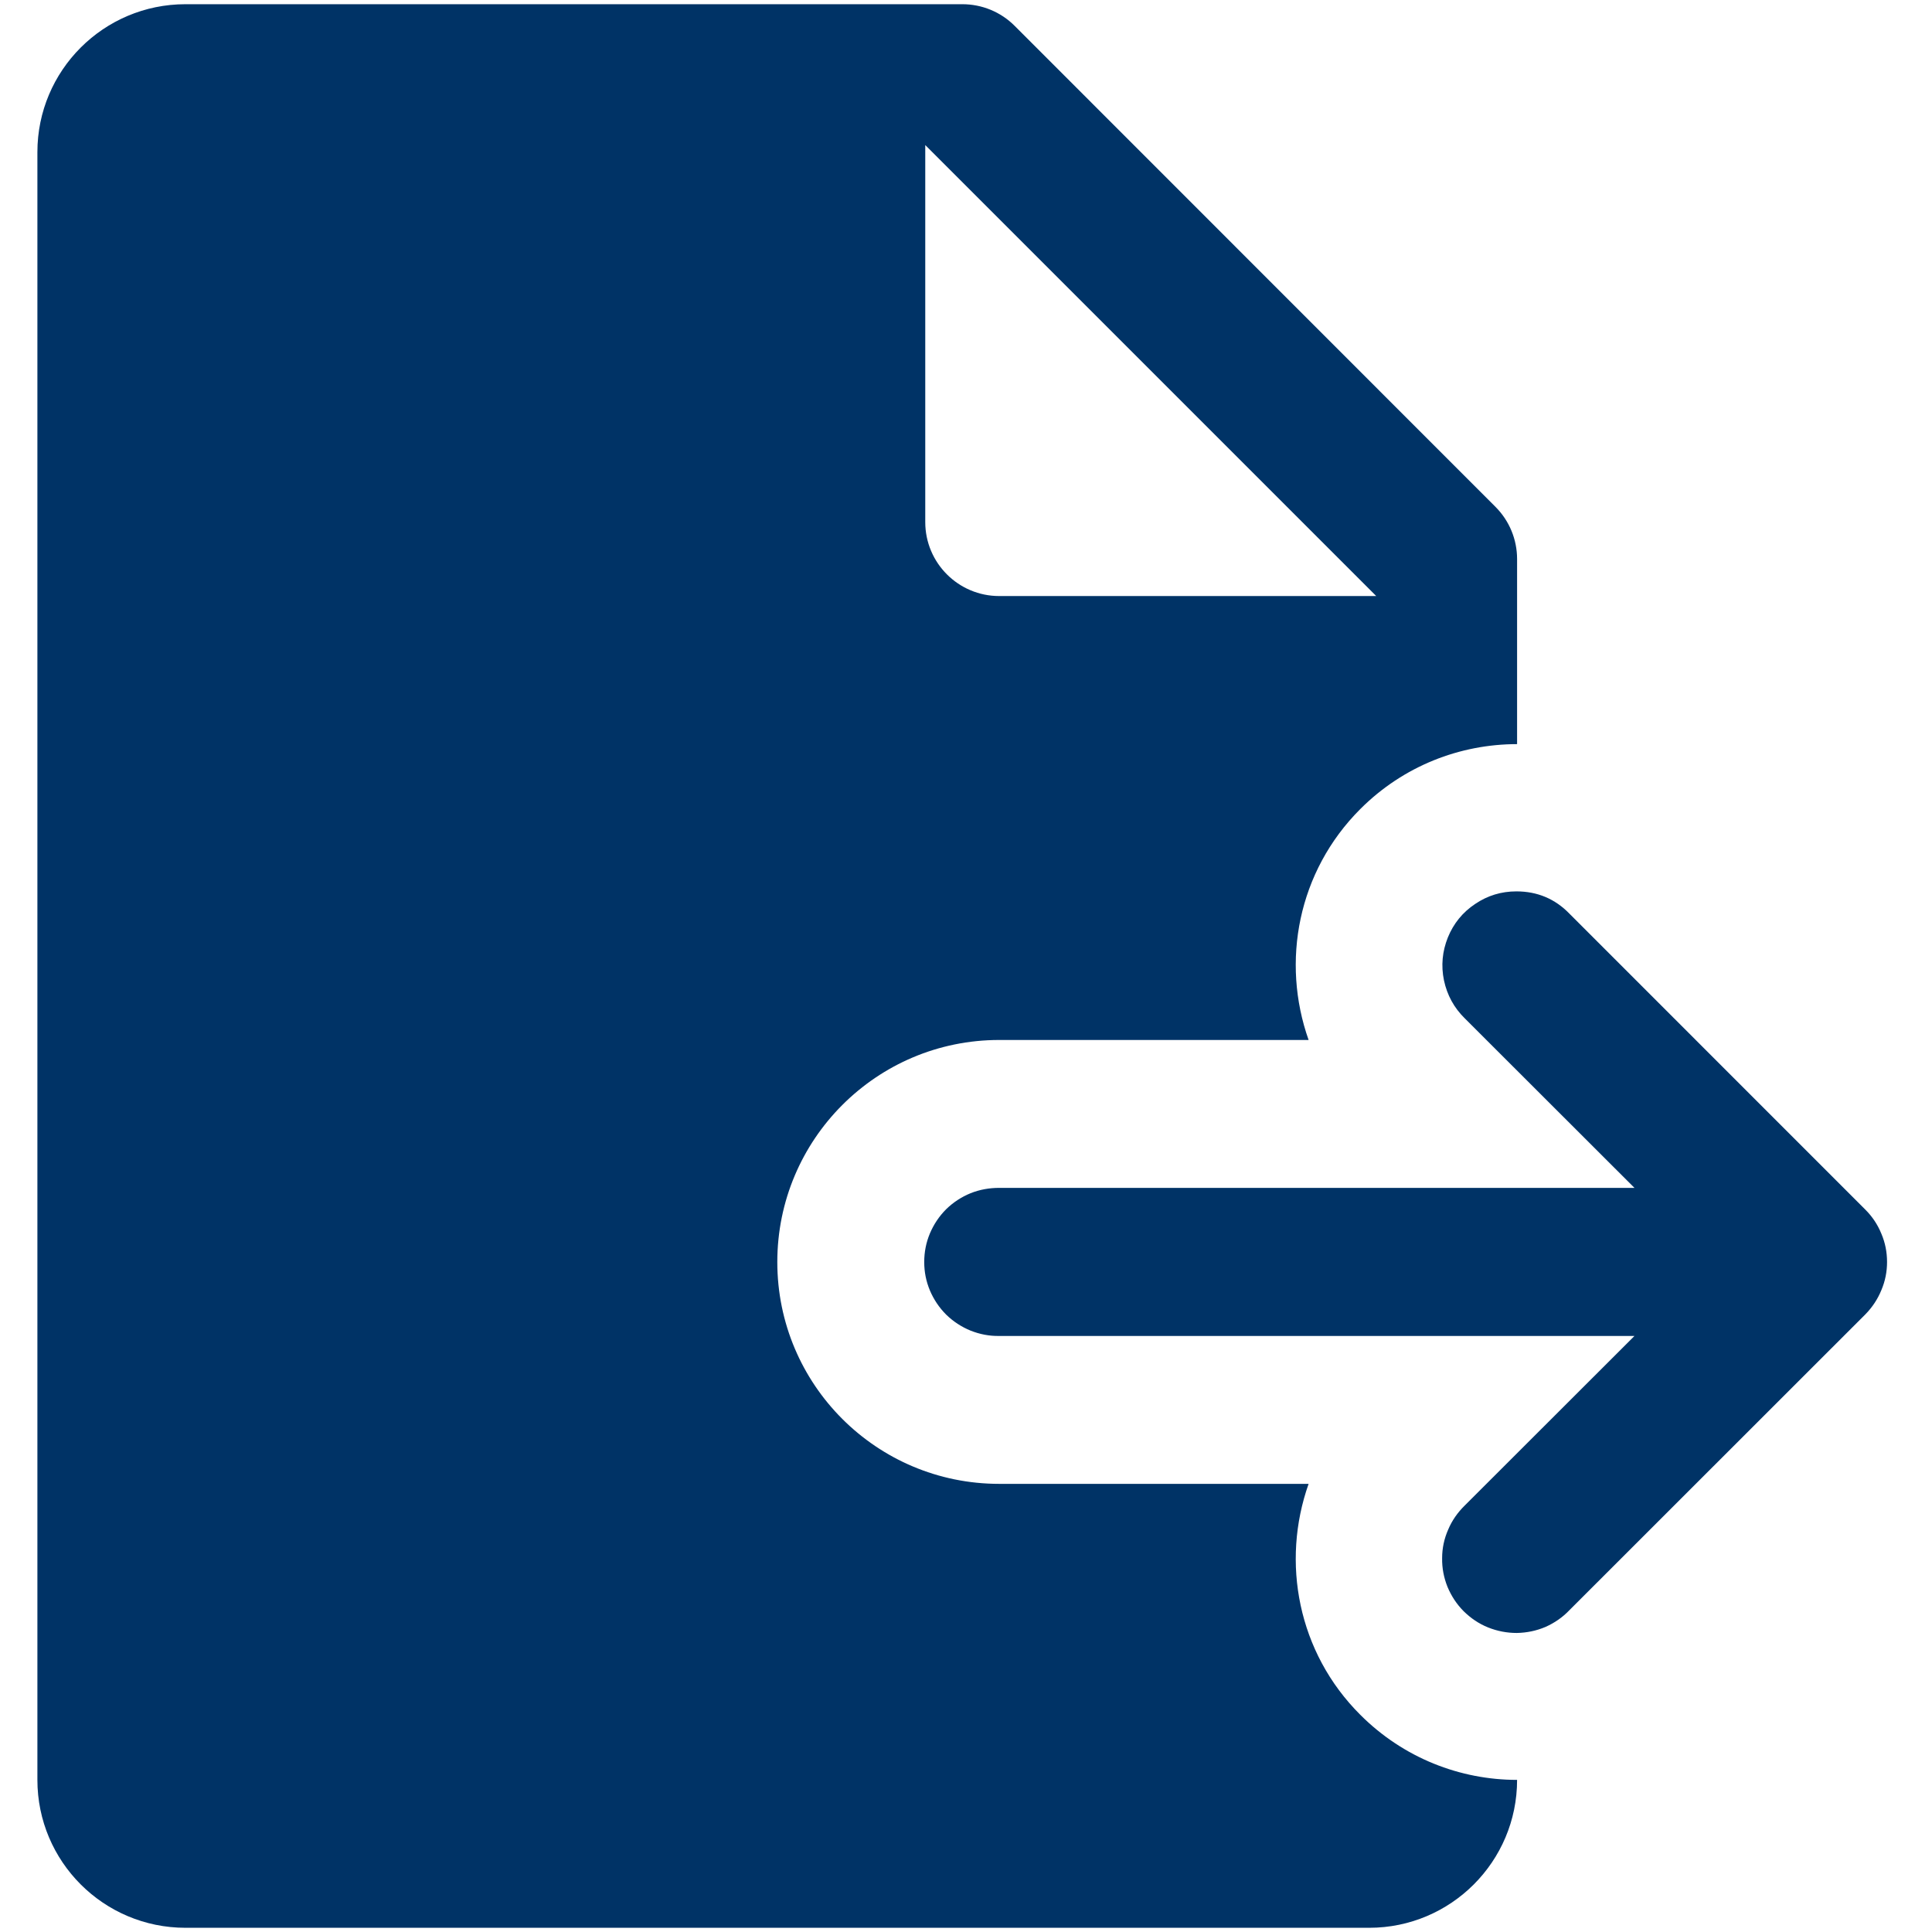 <svg xmlns="http://www.w3.org/2000/svg" xmlns:xlink="http://www.w3.org/1999/xlink" width="60" zoomAndPan="magnify" viewBox="0 0 45 45" height="60" preserveAspectRatio="xMidYMid meet" version="1.0"><defs><clipPath id="6f4c5eeb48"><path d="M 0.871 0 L 44 0 L 44 45 L 0.871 45 Z M 0.871 0 " clip-rule="nonzero"/></clipPath></defs><rect x="-4.5" width="54" fill="#ffffff" y="-4.5" height="54" fill-opacity="1"/><rect x="-4.5" width="54" fill="#ffffff" y="-4.5" height="54" fill-opacity="1"/><g clip-path="url(#6f4c5eeb48)"><path fill="#003366" d="M 4.32 0.098 C 2.414 0.098 0.871 1.641 0.871 3.543 L 0.871 41.457 C 0.871 43.359 2.414 44.902 4.32 44.902 L 31.891 44.902 C 33.793 44.902 35.336 43.359 35.336 41.457 C 34.012 41.457 32.691 40.949 31.684 39.941 C 30.227 38.488 29.836 36.383 30.48 34.562 L 23.273 34.562 C 20.418 34.562 18.105 32.25 18.105 29.395 C 18.105 26.539 20.418 24.223 23.273 24.223 L 30.48 24.223 C 29.836 22.402 30.227 20.301 31.684 18.844 C 32.691 17.836 34.012 17.332 35.336 17.332 L 35.336 13.023 C 35.336 12.566 35.156 12.129 34.832 11.805 L 23.633 0.602 C 23.309 0.277 22.871 0.098 22.414 0.098 Z M 21.551 3.379 L 32.055 13.883 L 23.273 13.883 C 22.324 13.883 21.551 13.113 21.551 12.16 Z M 35.32 20.762 C 34.969 20.762 34.648 20.859 34.359 21.055 C 34.066 21.25 33.855 21.512 33.723 21.836 C 33.594 22.16 33.562 22.492 33.633 22.836 C 33.707 23.18 33.867 23.473 34.117 23.719 L 38.07 27.668 L 23.273 27.668 C 23.043 27.668 22.82 27.707 22.605 27.793 C 22.395 27.879 22.203 28.004 22.039 28.164 C 21.875 28.328 21.75 28.516 21.66 28.727 C 21.57 28.941 21.527 29.164 21.527 29.395 C 21.527 29.625 21.57 29.844 21.66 30.059 C 21.75 30.27 21.875 30.457 22.039 30.621 C 22.203 30.781 22.395 30.906 22.605 30.992 C 22.82 31.078 23.043 31.121 23.273 31.117 L 38.07 31.117 L 34.117 35.066 C 33.953 35.227 33.82 35.414 33.73 35.629 C 33.637 35.84 33.59 36.062 33.59 36.293 C 33.586 36.523 33.629 36.746 33.715 36.961 C 33.805 37.176 33.93 37.367 34.094 37.531 C 34.258 37.691 34.445 37.82 34.66 37.906 C 34.875 37.992 35.098 38.035 35.328 38.035 C 35.562 38.031 35.785 37.984 35.996 37.895 C 36.207 37.801 36.395 37.672 36.555 37.504 L 43.449 30.613 C 43.609 30.449 43.734 30.262 43.82 30.051 C 43.91 29.84 43.953 29.621 43.953 29.395 C 43.953 29.164 43.91 28.945 43.82 28.734 C 43.734 28.523 43.609 28.336 43.449 28.176 L 36.555 21.281 C 36.219 20.934 35.805 20.762 35.32 20.762 Z M 35.32 20.762 " fill-opacity="1" fill-rule="nonzero"/></g></svg>
